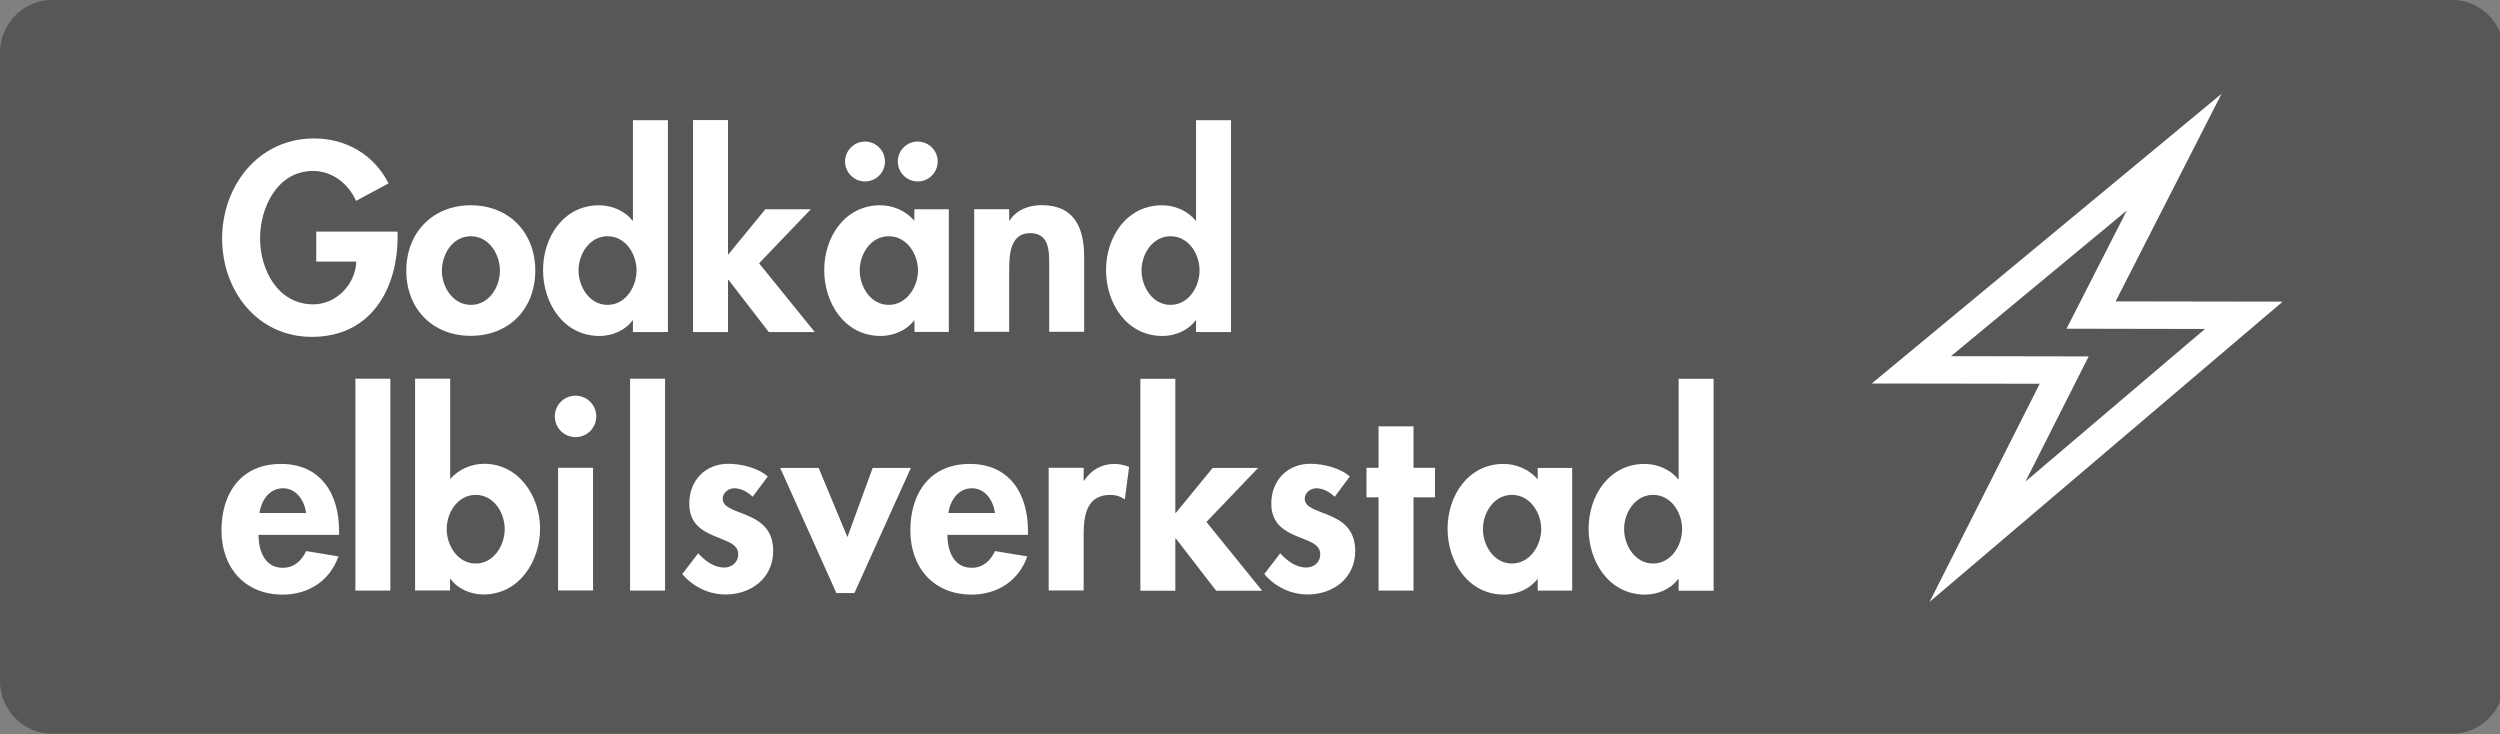 <?xml version="1.0" encoding="UTF-8"?><svg id="a" xmlns="http://www.w3.org/2000/svg" xmlns:xlink="http://www.w3.org/1999/xlink" viewBox="0 0 193.03 56.69"><rect x="0" y="0" width="193.03" height="56.69" fill="#808080" stroke="none"/><defs><style>.cls-1{fill:none;}.cls-2{clip-path:url(#clippath);}.cls-3{fill:#fff;}.cls-4{fill:#575756;}</style><clipPath id="clippath"><rect class="cls-1" width="193.35" height="56.65"/></clipPath></defs><g class="cls-2"><path class="cls-4" d="m189.27,56.67H4.09C1.83,56.67,0,54.84,0,52.58V4.07C0,1.81,1.83-.02,4.09-.02h185.18c2.26,0,4.09,1.83,4.09,4.09v48.51c0,2.26-1.83,4.09-4.09,4.09"/></g><path class="cls-3" d="m30.7,17.89v.37c0,4.11-2.1,7.75-6.62,7.75-4.24,0-6.93-3.59-6.93-7.6s2.76-7.72,7.1-7.72c2.47,0,4.63,1.25,5.75,3.47l-2.51,1.35c-.58-1.31-1.81-2.31-3.32-2.31-2.74,0-4.09,2.8-4.09,5.21s1.37,5.09,4.11,5.09c1.77,0,3.26-1.54,3.32-3.3h-3.09v-2.32h6.27Z"/><path class="cls-3" d="m41.33,20.9c0,2.93-2.01,5.03-4.98,5.03s-4.98-2.1-4.98-5.03,2.03-5.05,4.98-5.05,4.98,2.1,4.98,5.05Zm-7.21,0c0,1.27.85,2.64,2.24,2.64s2.24-1.37,2.24-2.64-.85-2.66-2.24-2.66-2.24,1.35-2.24,2.66Z"/><path class="cls-3" d="m48.88,24.74h-.04c-.56.77-1.56,1.2-2.55,1.2-2.78,0-4.36-2.53-4.36-5.09s1.6-5,4.32-5c.98,0,1.99.42,2.58,1.18h.04v-7.75h2.7v16.36h-2.7v-.89Zm.27-3.86c0-1.27-.85-2.64-2.24-2.64s-2.24,1.37-2.24,2.64.85,2.66,2.24,2.66,2.24-1.39,2.24-2.66Z"/><path class="cls-3" d="m56.21,19.63h.04l2.84-3.47h3.51l-3.99,4.17,4.3,5.31h-3.55l-3.11-4.03h-.04v4.03h-2.7V9.27h2.7v10.36Z"/><path class="cls-3" d="m73.27,25.63h-2.66v-.87h-.04c-.58.75-1.58,1.18-2.57,1.18-2.78,0-4.36-2.53-4.36-5.09s1.6-5,4.32-5c.98,0,1.99.42,2.64,1.2v-.89h2.66v9.47Zm-4.94-13.16c0,.85-.69,1.54-1.54,1.54s-1.54-.69-1.54-1.54.7-1.54,1.54-1.54,1.54.69,1.54,1.54Zm2.55,8.41c0-1.27-.87-2.64-2.26-2.64s-2.24,1.37-2.24,2.64.85,2.66,2.24,2.66,2.26-1.39,2.26-2.66Zm1.52-8.41c0,.85-.69,1.54-1.54,1.54s-1.54-.69-1.54-1.54.69-1.54,1.54-1.54,1.54.69,1.54,1.54Z"/><path class="cls-3" d="m77.92,17.02h.04c.56-.85,1.5-1.18,2.47-1.18,2.55,0,3.28,1.79,3.28,3.99v5.79h-2.7v-5.02c0-1.14.06-2.6-1.47-2.6-1.6,0-1.62,1.79-1.62,2.93v4.69h-2.7v-9.47h2.7v.87Z"/><path class="cls-3" d="m92.35,24.74h-.04c-.56.77-1.56,1.2-2.55,1.2-2.78,0-4.36-2.53-4.36-5.09s1.6-5,4.32-5c.98,0,1.99.42,2.59,1.18h.04v-7.75h2.7v16.36h-2.7v-.89Zm.27-3.86c0-1.27-.85-2.64-2.24-2.64s-2.24,1.37-2.24,2.64.85,2.66,2.24,2.66,2.24-1.39,2.24-2.66Z"/><path class="cls-3" d="m19.96,41.29c0,1.2.46,2.55,1.87,2.55.89,0,1.45-.54,1.81-1.29l2.49.41c-.66,1.89-2.31,2.95-4.3,2.95-2.93,0-4.73-2.08-4.73-4.96s1.52-5.13,4.59-5.13,4.49,2.3,4.49,5.15v.33h-6.23Zm3.68-1.68c-.14-.96-.75-1.91-1.79-1.91s-1.68.93-1.81,1.91h3.61Z"/><path class="cls-3" d="m30.14,45.6h-2.7v-16.36h2.7v16.36Z"/><path class="cls-3" d="m32.06,29.24h2.7v7.75c.62-.73,1.62-1.18,2.62-1.18,2.68,0,4.32,2.51,4.32,5s-1.58,5.09-4.38,5.09c-.96,0-1.99-.43-2.53-1.2h-.04v.89h-2.7v-16.36Zm6.91,11.61c0-1.27-.85-2.64-2.24-2.64s-2.24,1.37-2.24,2.64.85,2.66,2.24,2.66,2.24-1.39,2.24-2.66Z"/><path class="cls-3" d="m46.04,32.15c0,.89-.71,1.6-1.6,1.6s-1.6-.71-1.6-1.6.71-1.6,1.6-1.6,1.6.73,1.6,1.6Zm-.25,13.44h-2.7v-9.47h2.7v9.47Z"/><path class="cls-3" d="m51.35,45.6h-2.7v-16.36h2.7v16.36Z"/><path class="cls-3" d="m58.12,38.36c-.39-.37-.89-.66-1.43-.66-.44,0-.89.35-.89.81,0,.7.98.89,1.95,1.31.98.42,1.95,1.08,1.95,2.72,0,2.1-1.7,3.36-3.68,3.36-1.27,0-2.51-.58-3.34-1.58l1.23-1.6c.52.58,1.21,1.1,2.01,1.1.6,0,1.08-.41,1.08-1.02,0-.83-.95-1.02-1.89-1.43-.95-.41-1.89-.97-1.89-2.49,0-1.77,1.23-3.07,3.01-3.07,1,0,2.28.31,3.05.98l-1.16,1.56Z"/><path class="cls-3" d="m65.43,41.47l1.95-5.34h2.95l-4.36,9.66h-1.39l-4.34-9.66h2.97l2.22,5.34Z"/><path class="cls-3" d="m73.15,41.29c0,1.2.46,2.55,1.87,2.55.89,0,1.45-.54,1.81-1.29l2.49.41c-.66,1.89-2.32,2.95-4.3,2.95-2.93,0-4.73-2.08-4.73-4.96s1.52-5.13,4.59-5.13,4.49,2.3,4.49,5.15v.33h-6.23Zm3.68-1.68c-.14-.96-.75-1.91-1.79-1.91s-1.68.93-1.81,1.91h3.61Z"/><path class="cls-3" d="m83.67,37.11h.04c.54-.83,1.35-1.29,2.35-1.29.39,0,.77.1,1.12.23l-.33,2.51c-.33-.23-.71-.35-1.12-.35-1.87,0-2.06,1.66-2.06,3.12v4.26h-2.7v-9.47h2.7v.98Z"/><path class="cls-3" d="m90.75,39.6h.04l2.84-3.47h3.51l-3.99,4.17,4.3,5.31h-3.55l-3.11-4.03h-.04v4.03h-2.7v-16.36h2.7v10.36Z"/><path class="cls-3" d="m103.06,38.36c-.39-.37-.89-.66-1.43-.66-.44,0-.89.35-.89.81,0,.7.98.89,1.95,1.31.98.42,1.95,1.08,1.95,2.72,0,2.1-1.7,3.36-3.68,3.36-1.27,0-2.51-.58-3.34-1.58l1.23-1.6c.52.58,1.22,1.1,2.01,1.1.6,0,1.08-.41,1.08-1.02,0-.83-.94-1.02-1.89-1.43-.94-.41-1.89-.97-1.89-2.49,0-1.77,1.23-3.07,3.01-3.07,1,0,2.28.31,3.05.98l-1.16,1.56Z"/><path class="cls-3" d="m109.14,45.6h-2.7v-7.2h-.93v-2.28h.93v-3.2h2.7v3.2h1.66v2.28h-1.66v7.2Z"/><path class="cls-3" d="m121.39,45.6h-2.66v-.87h-.04c-.58.75-1.58,1.18-2.56,1.18-2.78,0-4.36-2.53-4.36-5.09s1.6-5,4.32-5c.98,0,1.99.42,2.64,1.2v-.89h2.66v9.47Zm-2.39-4.75c0-1.27-.87-2.64-2.26-2.64s-2.24,1.37-2.24,2.64.85,2.66,2.24,2.66,2.26-1.39,2.26-2.66Z"/><path class="cls-3" d="m129.61,44.71h-.04c-.56.77-1.56,1.2-2.55,1.2-2.78,0-4.36-2.53-4.36-5.09s1.6-5,4.32-5c.98,0,1.99.42,2.59,1.18h.04v-7.75h2.7v16.36h-2.7v-.89Zm.27-3.86c0-1.27-.85-2.64-2.24-2.64s-2.24,1.37-2.24,2.64.85,2.66,2.24,2.66,2.24-1.39,2.24-2.66Z"/><path class="cls-3" d="m150.64,27.5l10.63.02-4.88,9.66,13.86-11.78-10.69-.02,4.66-9.13-13.58,11.25Zm-1.64,18.95l8.49-16.82-12.97-.02,27.01-22.37-8.18,16.03,12.9.02-27.25,23.17Z"/></svg>